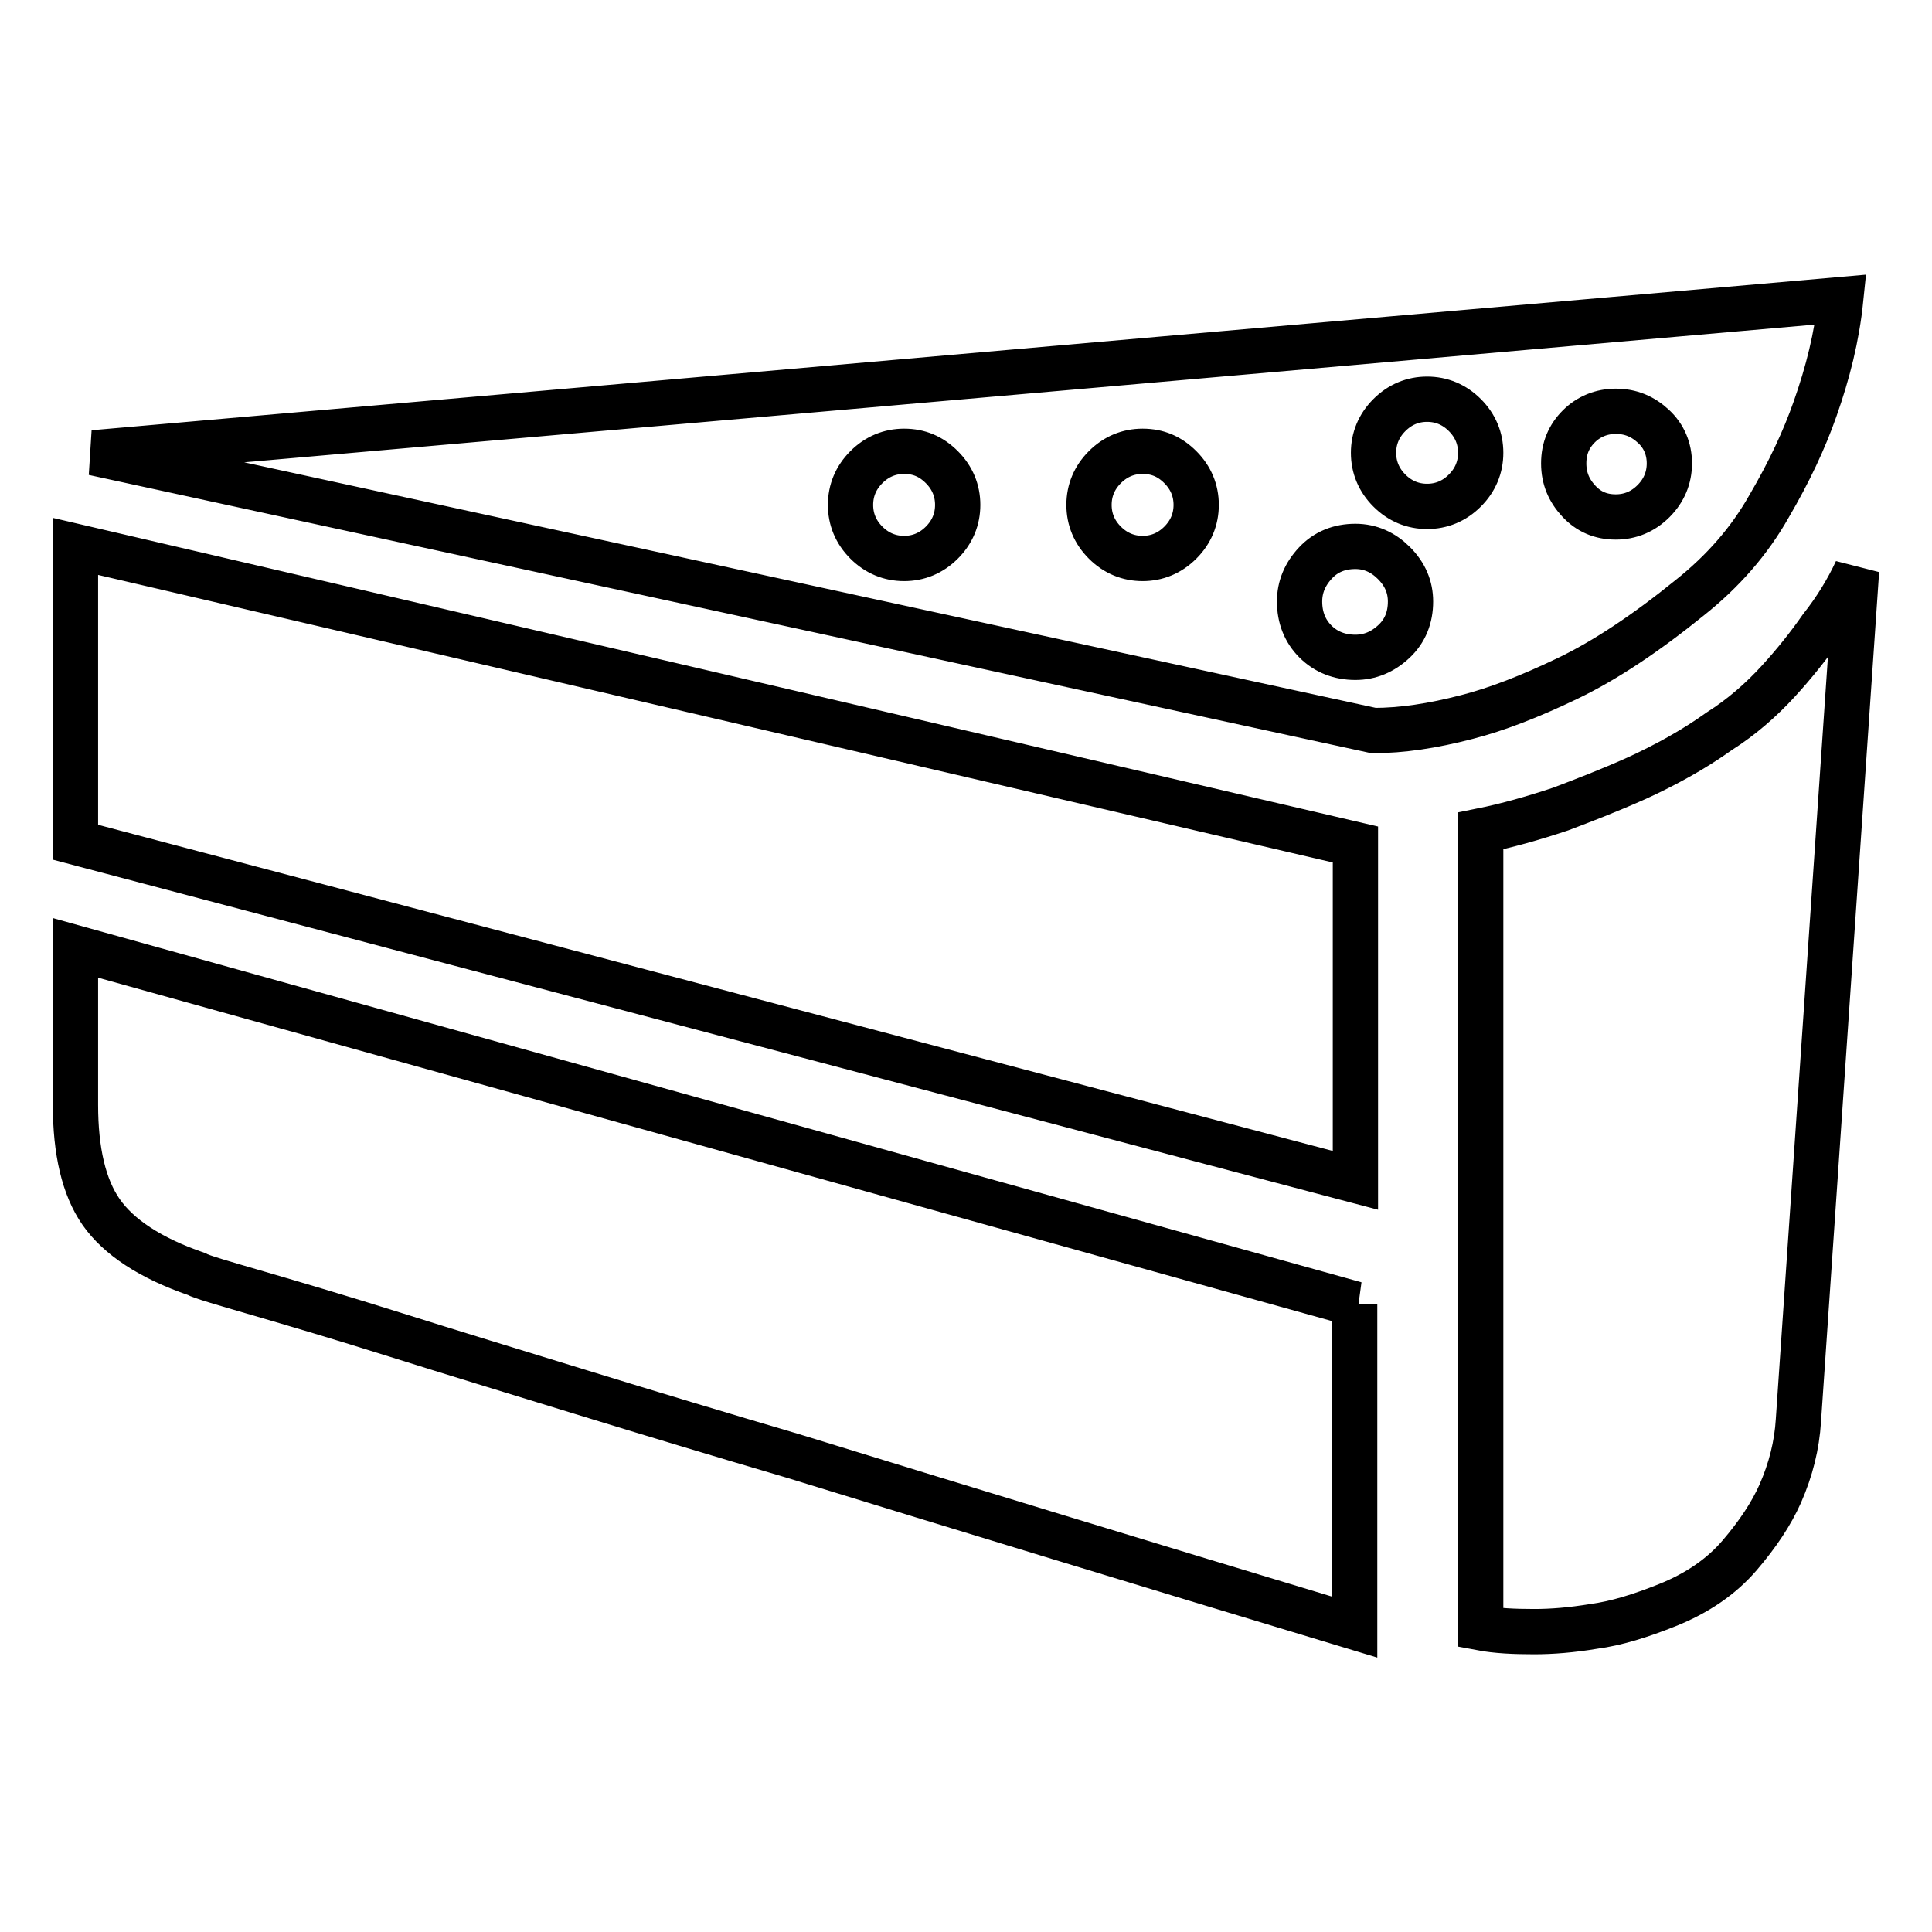 <?xml version="1.0" encoding="utf-8"?>
<!-- Svg Vector Icons : http://www.onlinewebfonts.com/icon -->
<!DOCTYPE svg PUBLIC "-//W3C//DTD SVG 1.1//EN" "http://www.w3.org/Graphics/SVG/1.1/DTD/svg11.dtd">
<svg version="1.1" xmlns="http://www.w3.org/2000/svg" xmlns:xlink="http://www.w3.org/1999/xlink" x="0px" y="0px" viewBox="0 0 256 256" enable-background="new 0 0 256 256" xml:space="preserve">
<g> <path stroke-width="6" fill-opacity="0" stroke="#000000"  d="M10,72.4v39.2l169.6,44.8v-44.5L10,72.4z M196.2,110.1v105.6c2.1,0.4,4.5,0.5,7.1,0.5 c2.3,0,4.9-0.2,7.9-0.7c3-0.4,6.2-1.4,9.7-2.8c4-1.6,7.2-3.8,9.6-6.6c2.4-2.8,4.2-5.5,5.4-8.2c1.4-3.2,2.2-6.4,2.4-9.7L246,75.6 c-1.2,2.6-2.8,5.2-4.7,7.6c-1.6,2.3-3.5,4.7-5.7,7.1s-4.8,4.7-7.8,6.6c-3.5,2.5-7.2,4.5-10.9,6.2c-3.8,1.7-7.2,3-10.1,4.1 C203.2,108.4,199.7,109.4,196.2,110.1L196.2,110.1z M12.4,60l231.5-20.3c-0.5,4.9-1.7,9.7-3.4,14.5c-1.4,4-3.4,8.3-6.1,12.9 c-2.6,4.6-6.1,8.6-10.5,12.1c-5.8,4.7-11.2,8.3-16.2,10.7c-5,2.4-9.4,4.1-13.3,5.1c-4.6,1.2-8.7,1.8-12.4,1.8L12.4,60z M151.4,59.8 c-1.9,0-3.6,0.7-5,2.1c-1.4,1.4-2.1,3.1-2.1,5s0.7,3.6,2.1,5s3.1,2.1,5,2.1s3.6-0.7,5-2.1c1.4-1.4,2.1-3.1,2.1-5s-0.7-3.6-2.1-5 C155,60.5,153.4,59.8,151.4,59.8z M179.6,72.4c-2.1,0-3.9,0.7-5.3,2.2s-2.1,3.2-2.1,5.1c0,2.1,0.7,3.9,2.1,5.3s3.2,2.1,5.3,2.1 c1.9,0,3.6-0.7,5.1-2.1c1.5-1.4,2.2-3.2,2.2-5.3c0-1.9-0.7-3.6-2.2-5.1C183.3,73.2,181.6,72.4,179.6,72.4z M189.1,52.9 c-1.9,0-3.6,0.7-5,2.1c-1.4,1.4-2.1,3.1-2.1,5s0.7,3.6,2.1,5c1.4,1.4,3.1,2.1,5,2.1s3.6-0.7,5-2.1c1.4-1.4,2.1-3.1,2.1-5 s-0.7-3.6-2.1-5S191,52.9,189.1,52.9z M214.1,54.5c-1.9,0-3.6,0.7-4.9,2s-2,2.9-2,4.9s0.7,3.6,2,5c1.3,1.4,2.9,2.1,4.9,2.1 c1.9,0,3.6-0.7,5-2.1c1.4-1.4,2.1-3.1,2.1-5s-0.7-3.6-2.1-4.9C217.7,55.2,216.1,54.5,214.1,54.5z M119.8,59.8c-1.9,0-3.6,0.7-5,2.1 c-1.4,1.4-2.1,3.1-2.1,5s0.7,3.6,2.1,5c1.4,1.4,3.1,2.1,5,2.1s3.6-0.7,5-2.1c1.4-1.4,2.1-3.1,2.1-5s-0.7-3.6-2.1-5 C123.4,60.5,121.8,59.8,119.8,59.8z M179.6,172.8L10,125.6v20.8c0,6.1,1.1,10.9,3.4,14.2c2.3,3.3,6.5,6.1,12.6,8.2 c0.7,0.4,3.5,1.2,8.3,2.6c4.8,1.4,10.9,3.2,18.2,5.5s15.5,4.8,24.6,7.6c9.1,2.8,18.4,5.6,27.9,8.4c22.1,6.8,47,14.4,74.5,22.7 V172.8L179.6,172.8z"/></g>
</svg>
